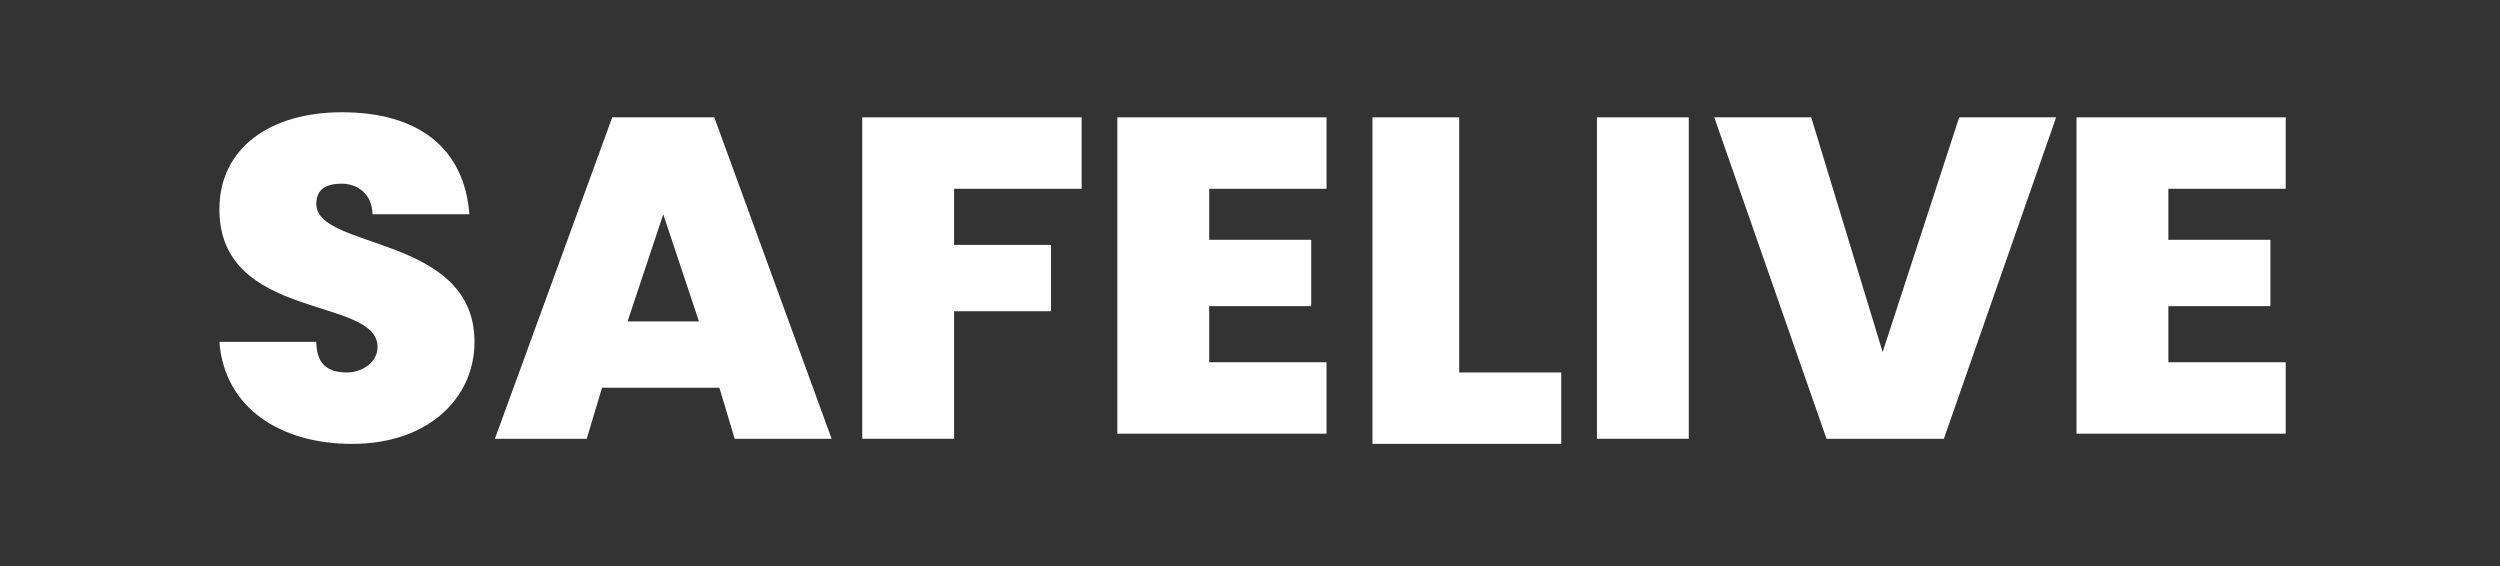 <?xml version="1.0" encoding="utf-8"?>
<!-- Generator: Adobe Illustrator 24.0.2, SVG Export Plug-In . SVG Version: 6.00 Build 0)  -->
<svg version="1.1" id="Capa_1" xmlns="http://www.w3.org/2000/svg" xmlns:xlink="http://www.w3.org/1999/xlink" x="0px" y="0px"
	 viewBox="0 0 49 11.1" style="enable-background:new 0 0 49 11.1;" xml:space="preserve">
<rect x="0" y="0" width="49" height="11.1" fill="#333333" stroke="none"/>
<style type="text/css">
	.st0{fill:#FFFFFF;}
</style>
<g>
	<path class="st0" d="M6.9,8.7c-1.4,0-2.5-0.7-2.6-2h1.9c0,0.5,0.3,0.6,0.6,0.6c0.3,0,0.6-0.2,0.6-0.5c0-1-3.1-0.5-3.1-2.7
		c0-1.2,1-1.9,2.4-1.9c1.5,0,2.4,0.7,2.5,2H7.3c0-0.4-0.3-0.6-0.6-0.6C6.4,3.6,6.2,3.7,6.2,4c0,0.9,3.1,0.6,3.1,2.7
		C9.3,7.8,8.4,8.7,6.9,8.7z"/>
	<path class="st0" d="M14.1,7.6h-2.3l-0.3,1H9.7L12,2.3h2l2.3,6.3h-1.9L14.1,7.6z M13,4.2l-0.7,2.1h1.4L13,4.2z"/>
	<path class="st0" d="M16.9,2.3h4.3v1.4h-2.5v1.1h1.9v1.3h-1.9v2.5h-1.8V2.3z"/>
	<path class="st0" d="M26,3.7h-2.3v1h2v1.3h-2v1.1H26v1.4h-4.1V2.3H26V3.7z"/>
	<path class="st0" d="M28.6,2.3v5h2v1.4h-3.7V2.3H28.6z"/>
	<path class="st0" d="M31.3,2.3h1.8v6.3h-1.8V2.3z"/>
	<path class="st0" d="M38.4,2.3h1.9l-2.2,6.3h-2.3l-2.2-6.3h1.9l1.4,4.6L38.4,2.3z"/>
	<path class="st0" d="M44.8,3.7h-2.3v1h2v1.3h-2v1.1h2.3v1.4h-4.1V2.3h4.1V3.7z"/>
</g>
</svg>
